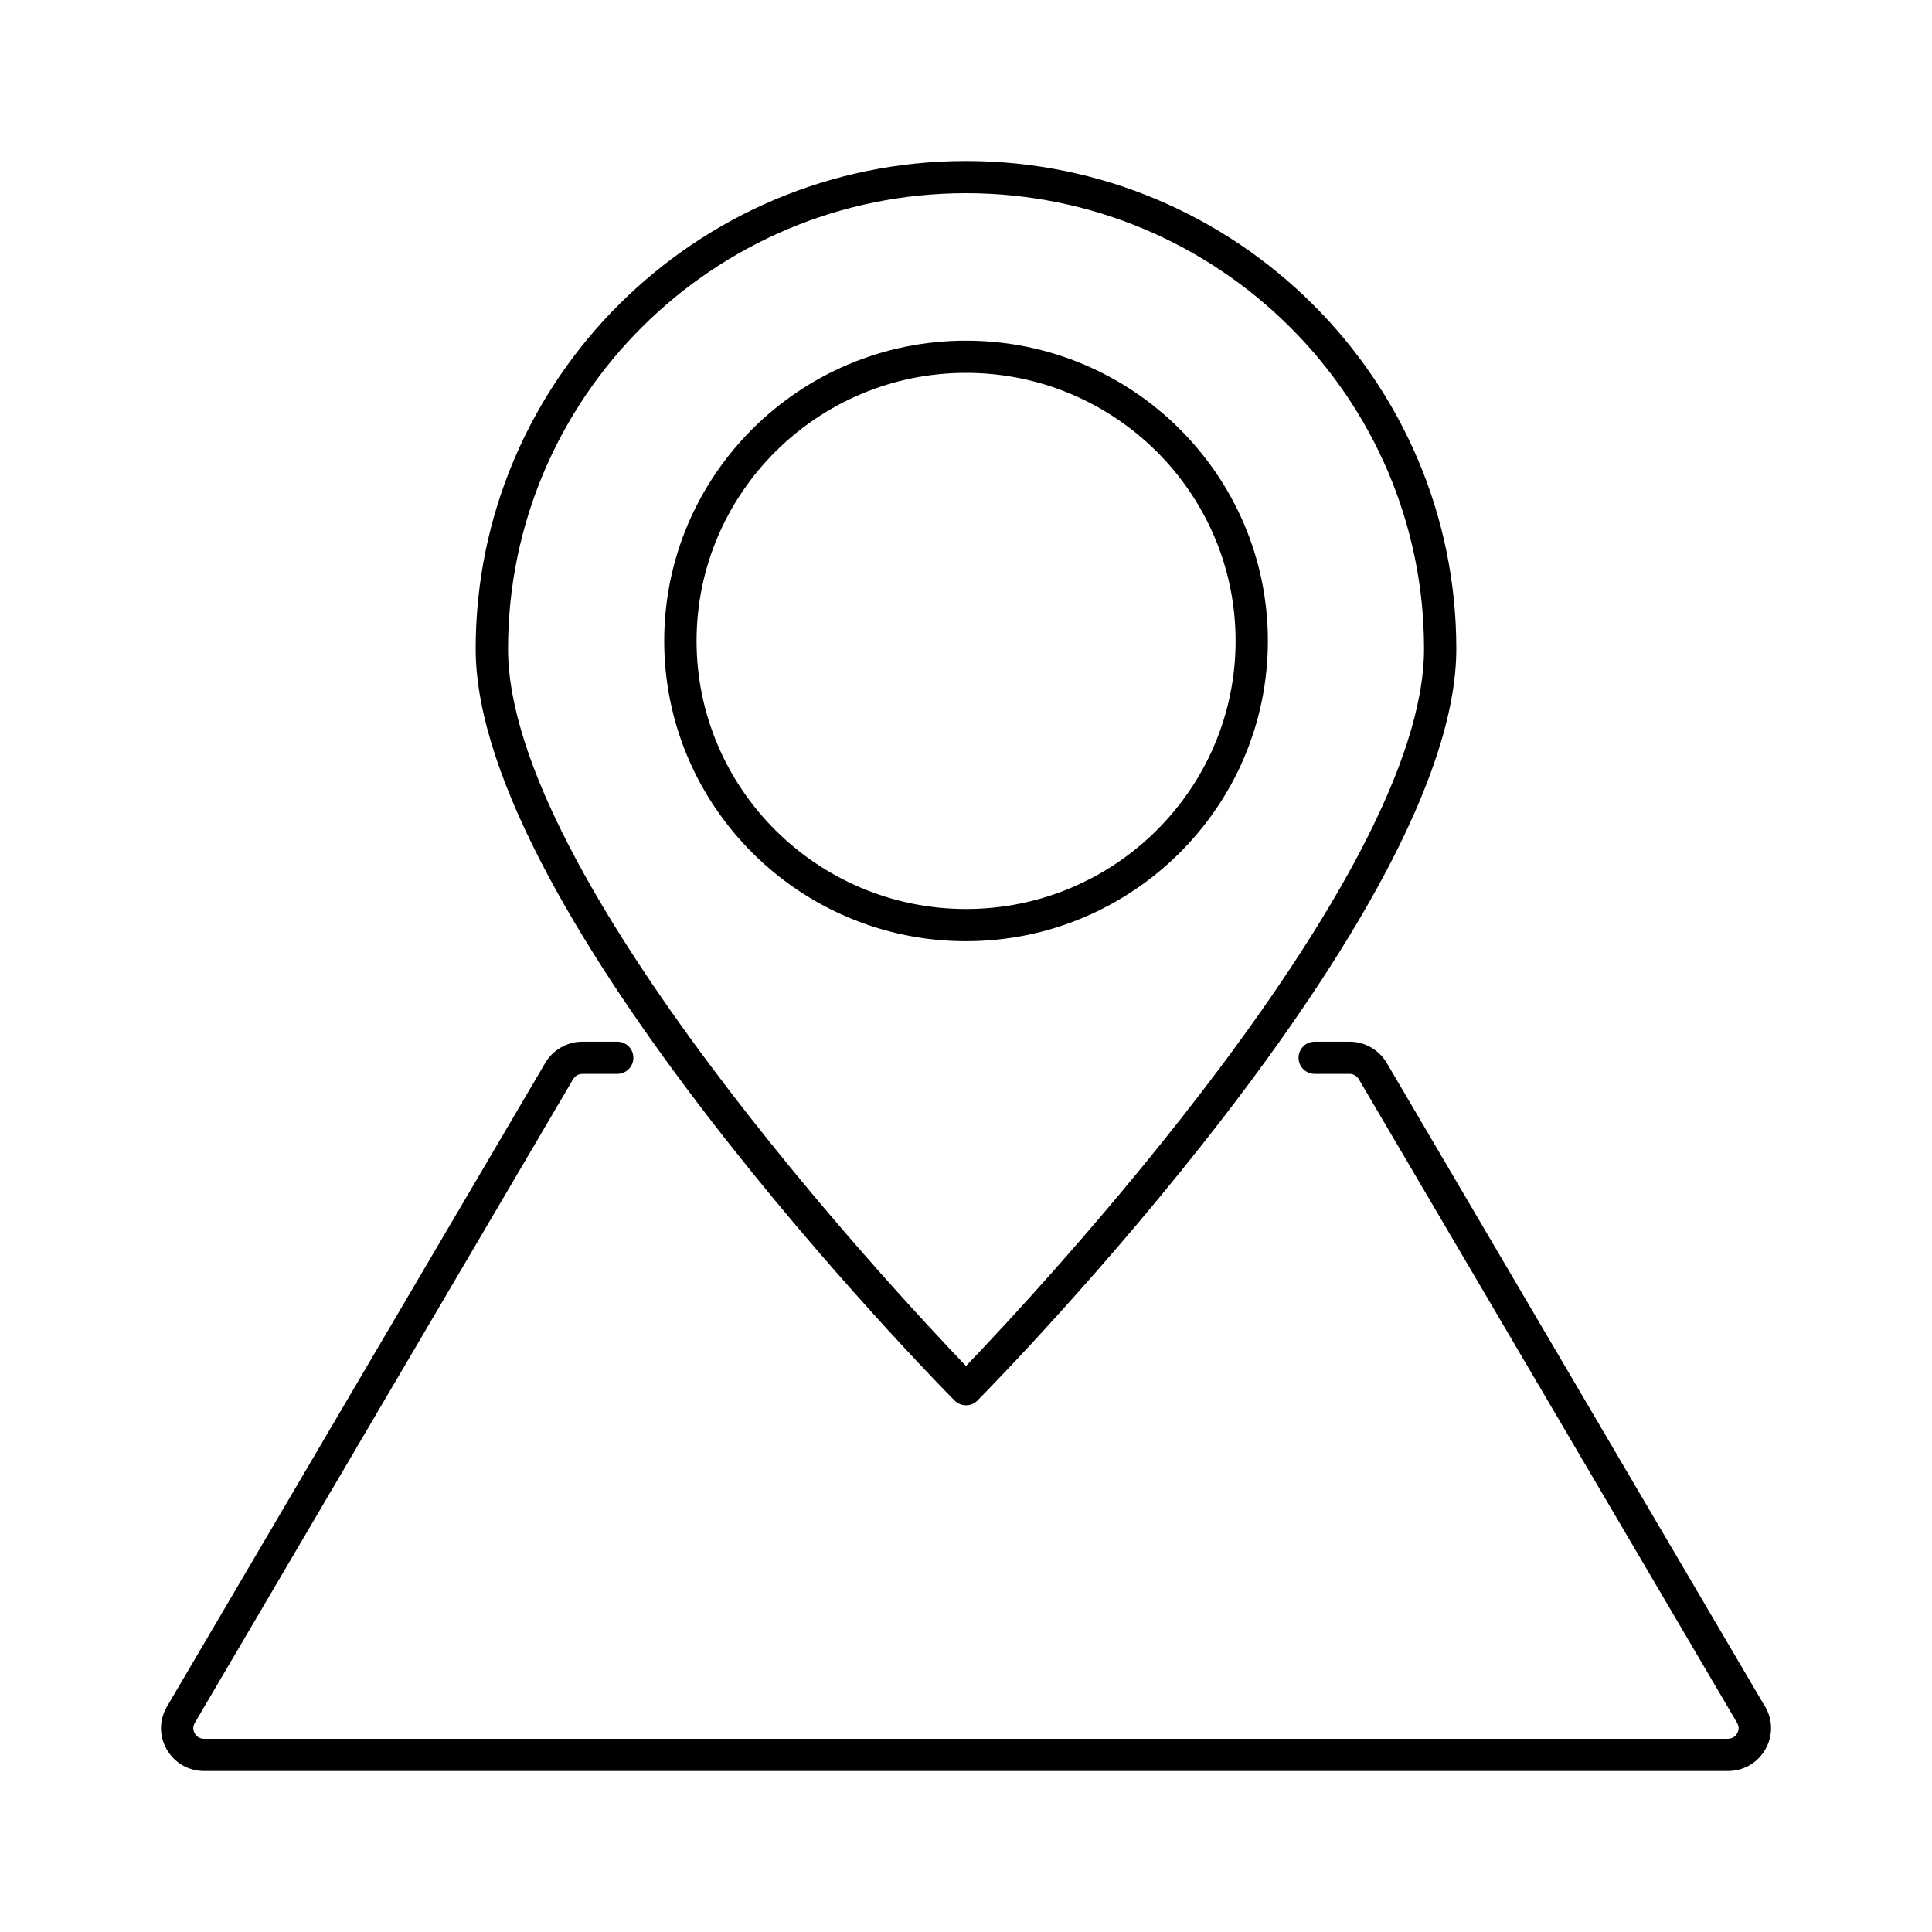 <?xml version="1.0" encoding="UTF-8"?><svg id="a" xmlns="http://www.w3.org/2000/svg" viewBox="0 0 24 24"><path d="M12,17.457c.054,0,.105-.021,.143-.06,.243-.246,5.948-6.057,5.948-9.337,0-3.341-2.733-6.06-6.091-6.06s-6.091,2.718-6.091,6.06c0,3.28,5.705,9.092,5.948,9.337,.038,.038,.089,.06,.143,.06Zm0-15.057c3.137,0,5.69,2.539,5.69,5.66,0,2.84-4.792,7.973-5.69,8.909-.897-.936-5.689-6.069-5.689-8.909,0-3.121,2.552-5.66,5.689-5.66Z" fill="currentColor"/><path d="M15.75,7.962c0-2.057-1.682-3.73-3.75-3.73s-3.749,1.673-3.749,3.73,1.682,3.73,3.749,3.73,3.75-1.673,3.75-3.73Zm-7.097,0c0-1.836,1.502-3.33,3.348-3.33s3.348,1.494,3.348,3.33-1.502,3.33-3.348,3.33-3.348-1.494-3.348-3.33Z" fill="currentColor"/><path d="M21.926,21.2l-4.7-7.997c-.096-.162-.272-.263-.462-.263h-.432c-.111,0-.201,.089-.201,.2s.09,.2,.201,.2h.432c.047,0,.091,.025,.115,.065l4.7,7.997c.035,.06,.012,.112,0,.132-.012,.02-.046,.066-.115,.066H2.535c-.069,0-.104-.046-.115-.066-.012-.02-.035-.073,0-.132l4.7-7.997c.024-.04,.068-.065,.115-.065h.432c.111,0,.201-.089,.201-.2s-.09-.2-.201-.2h-.432c-.189,0-.366,.101-.461,.263l-4.7,7.997c-.098,.167-.099,.366-.002,.533,.096,.167,.27,.267,.464,.267H21.465c.194,0,.367-.1,.464-.267,.096-.167,.096-.367-.002-.533Z" fill="currentColor"/></svg>